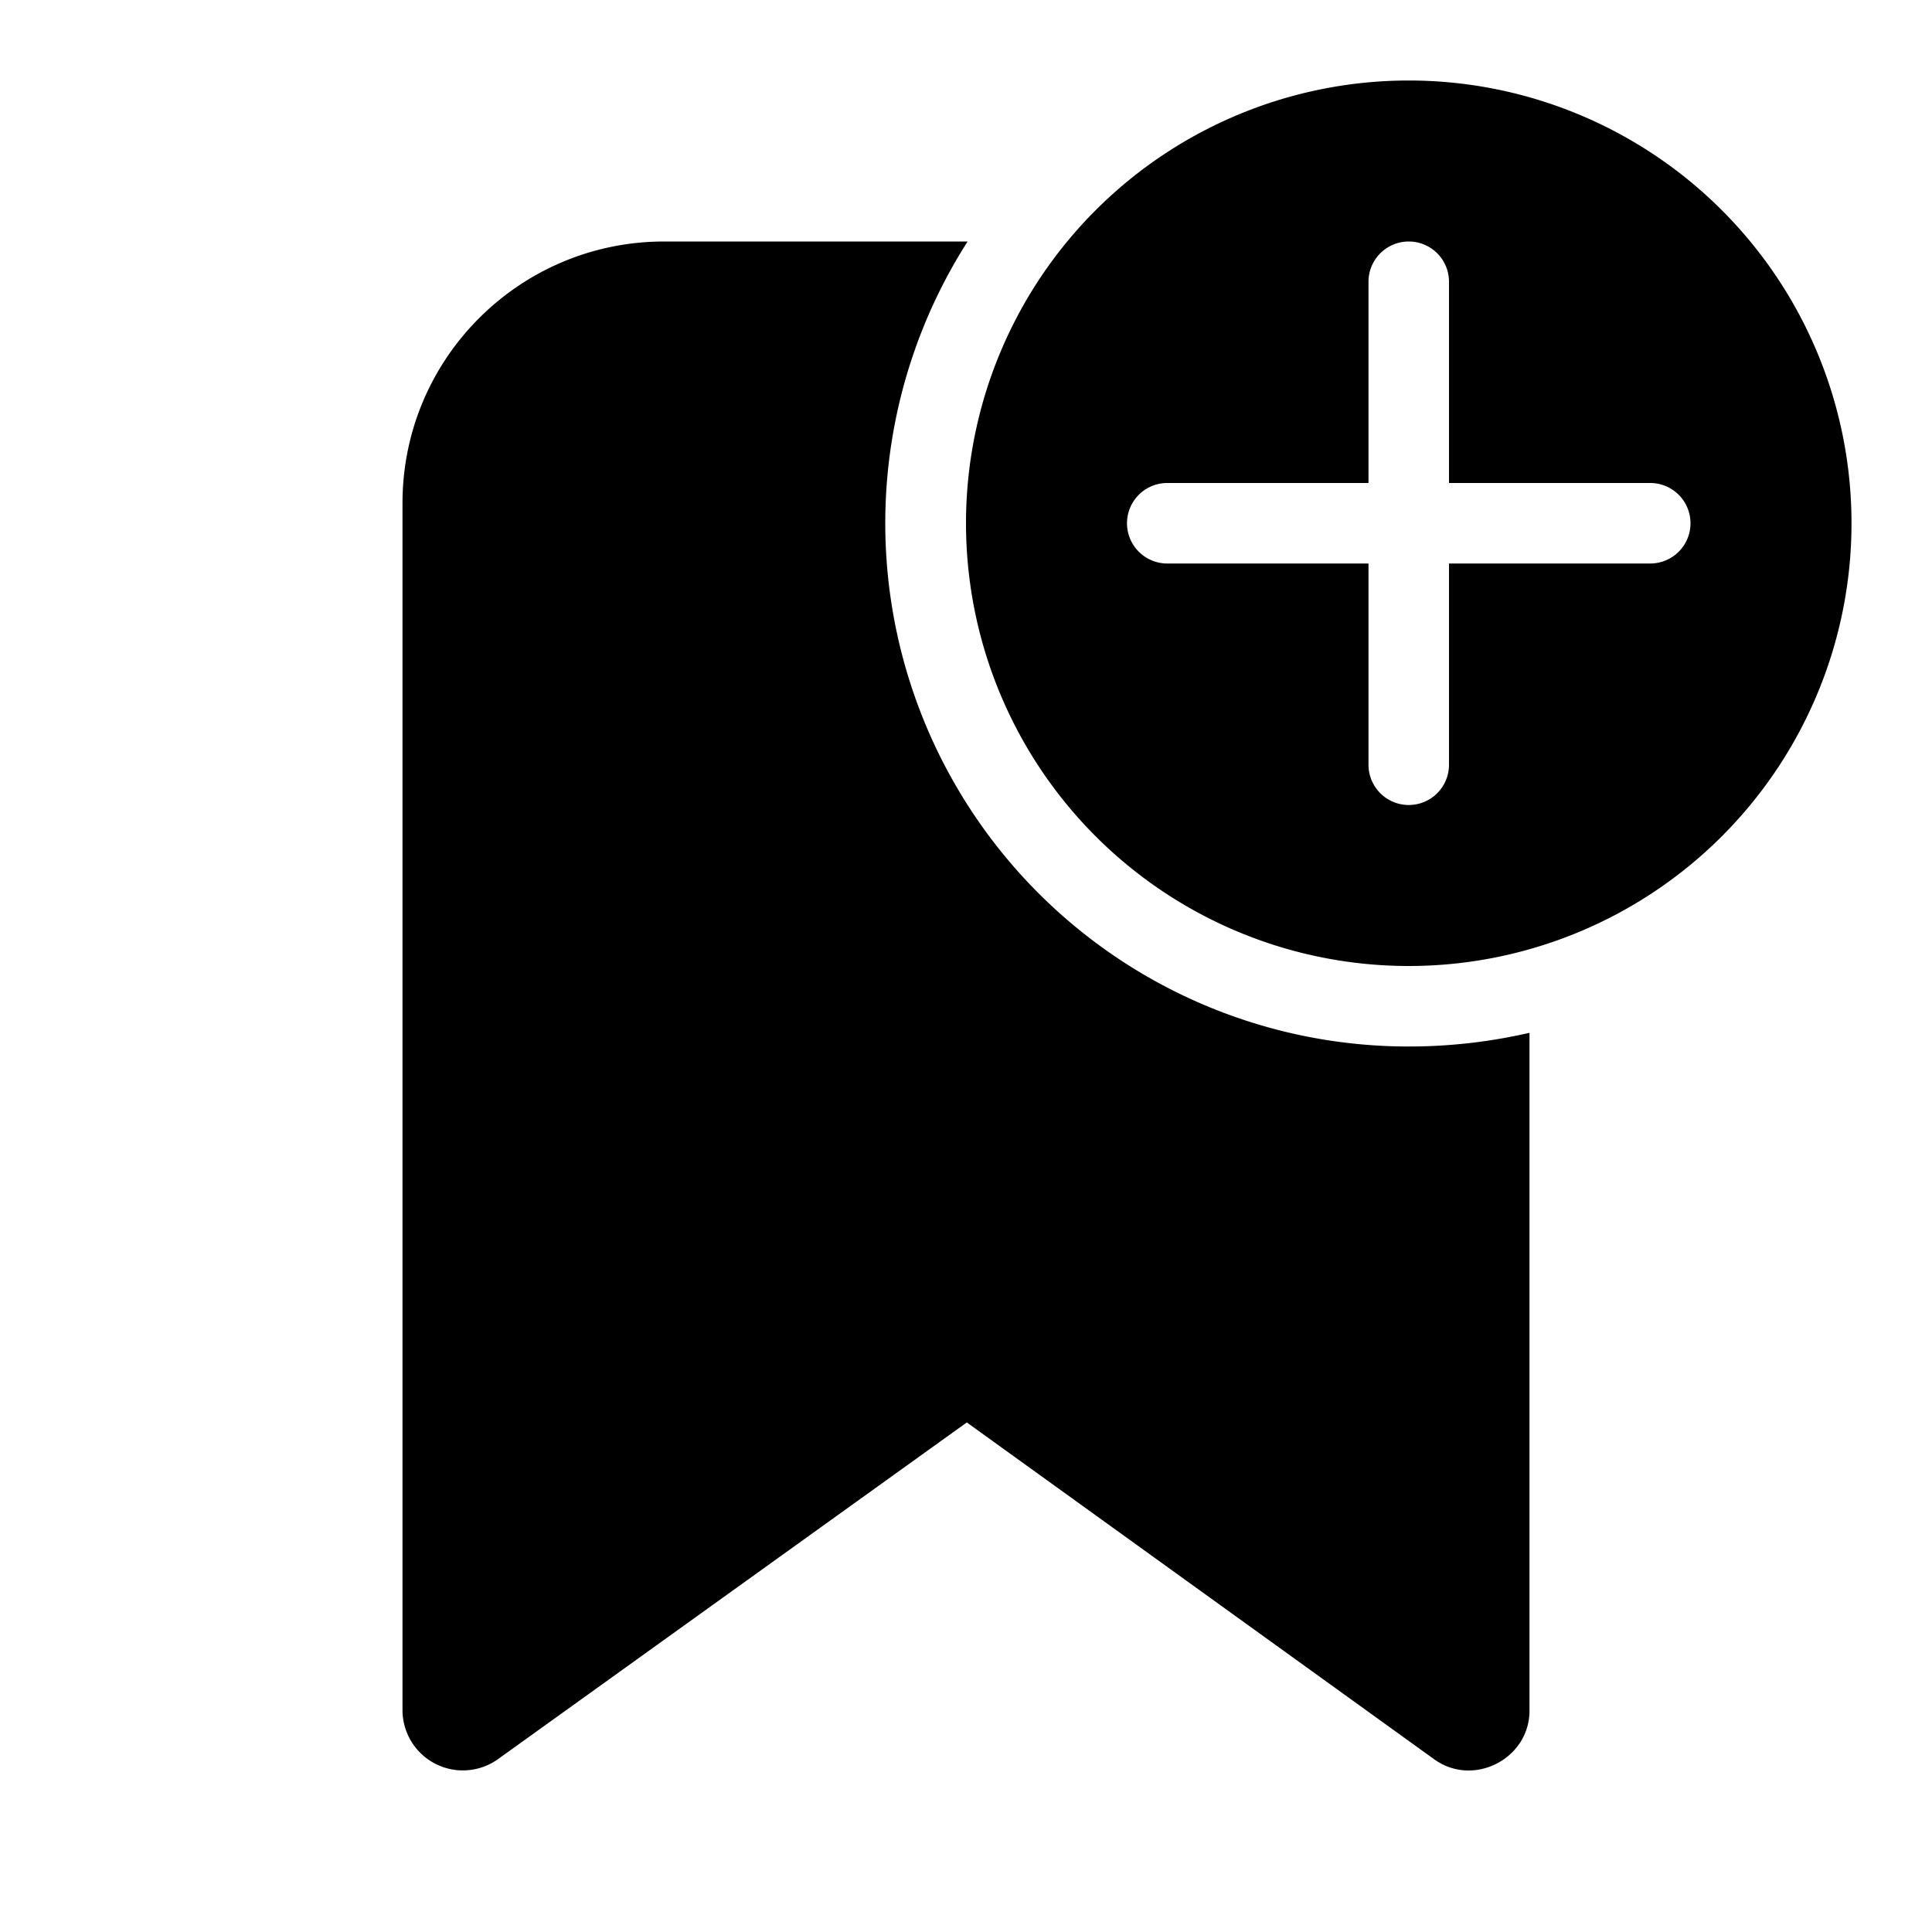 <svg width="24" height="24" viewBox="0 0 24 24" xmlns="http://www.w3.org/2000/svg"><path d="M23 6.5a5.5 5.5 0 1 0-11 0 5.5 5.5 0 0 0 11 0ZM18 7v2.5a.5.5 0 1 1-1 0V7h-2.5a.5.5 0 0 1 0-1H17V3.5a.5.5 0 0 1 1 0V6h2.5a.5.5 0 0 1 0 1H18Zm-.5 6c.52 0 1.02-.06 1.5-.17v8.42c0 .6-.7.96-1.19.6l-5.8-4.18-5.82 4.18a.75.75 0 0 1-1.19-.6v-15C5 4.45 6.46 3 8.25 3h3.77a6.5 6.5 0 0 0 5.48 10Z"/></svg>